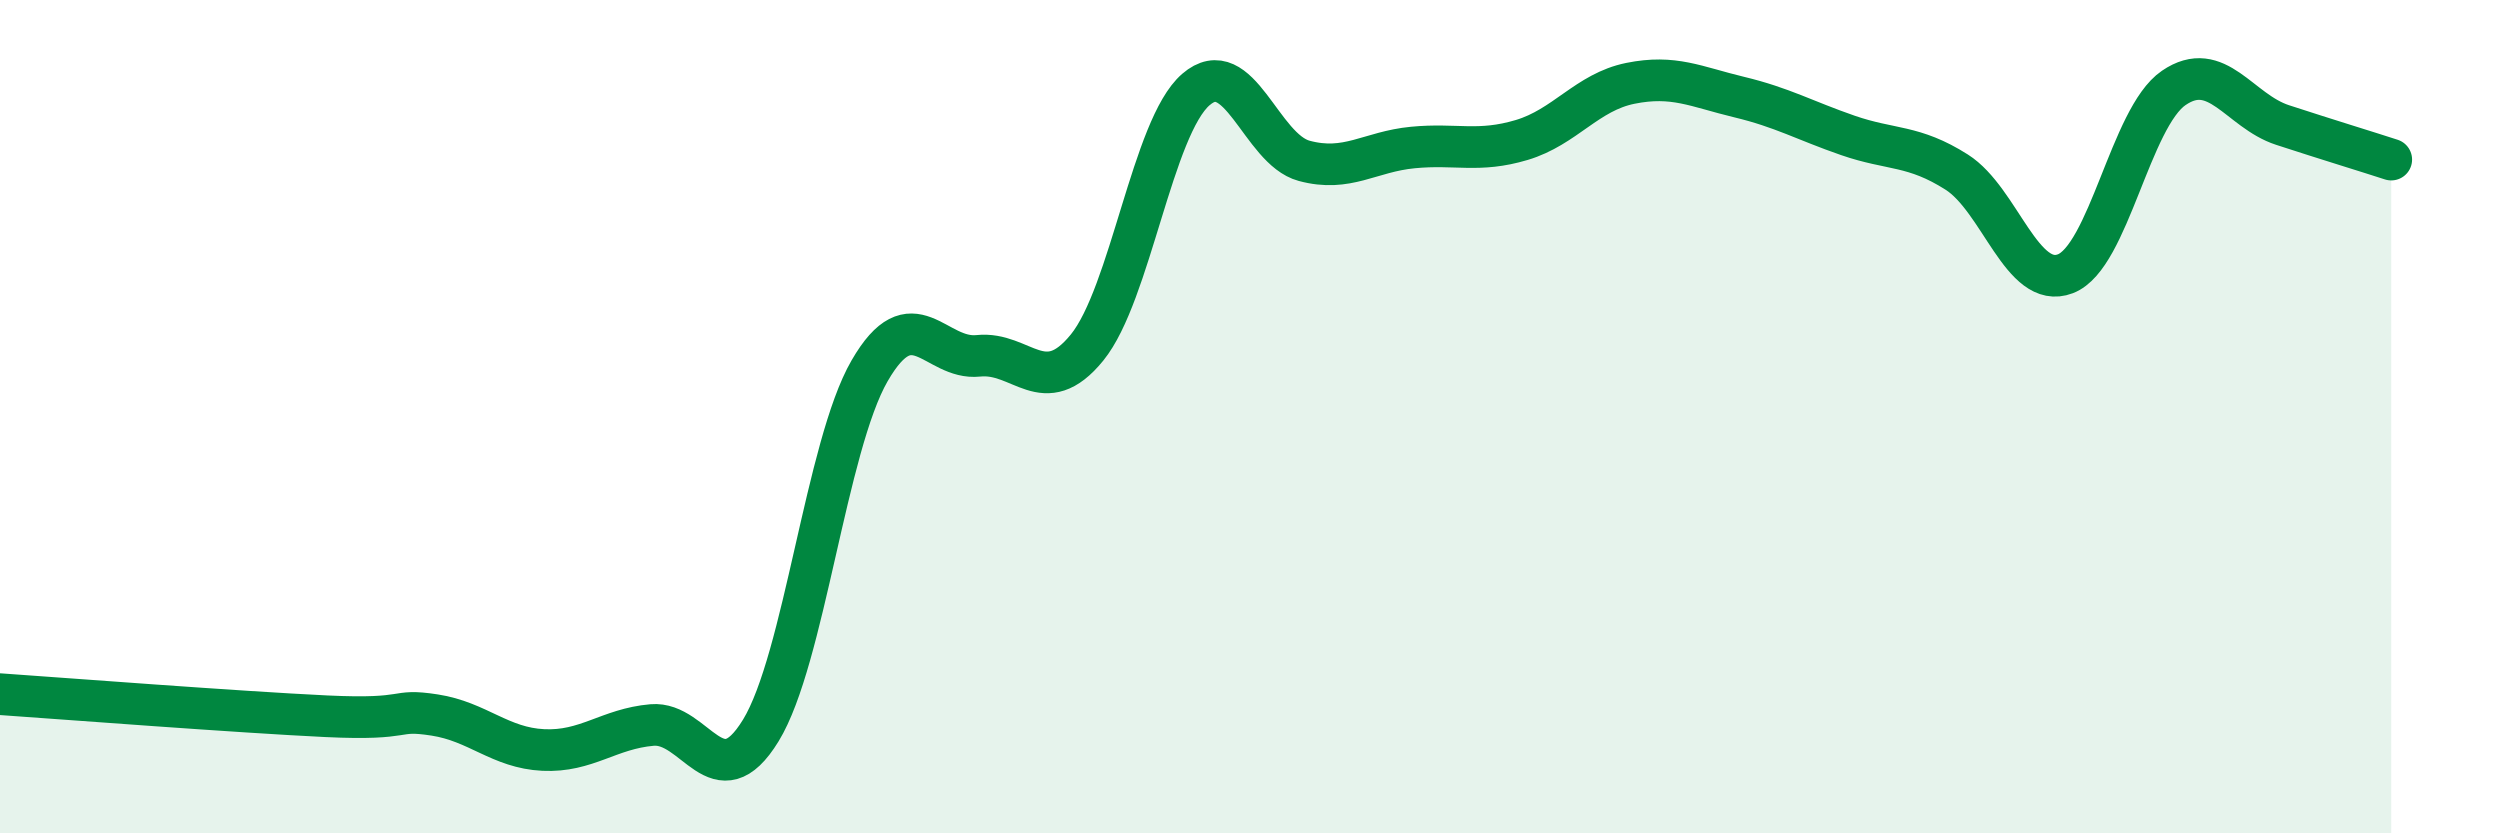 
    <svg width="60" height="20" viewBox="0 0 60 20" xmlns="http://www.w3.org/2000/svg">
      <path
        d="M 0,16.66 C 1.57,16.77 5.74,17.09 7.83,17.19 C 9.92,17.29 9.39,17 10.43,17.16 C 11.47,17.32 12,17.95 13.04,18 C 14.08,18.05 14.61,17.49 15.65,17.4 C 16.69,17.31 17.22,19.23 18.26,17.53 C 19.3,15.83 19.83,10.7 20.87,8.9 C 21.91,7.1 22.44,8.65 23.48,8.54 C 24.52,8.43 25.05,9.62 26.09,8.34 C 27.13,7.06 27.66,3.05 28.7,2.15 C 29.74,1.25 30.26,3.58 31.3,3.86 C 32.34,4.14 32.87,3.64 33.91,3.54 C 34.95,3.44 35.48,3.67 36.52,3.36 C 37.56,3.05 38.09,2.21 39.13,2 C 40.17,1.79 40.7,2.08 41.74,2.33 C 42.78,2.58 43.31,2.89 44.35,3.25 C 45.39,3.61 45.92,3.47 46.96,4.13 C 48,4.79 48.53,6.97 49.57,6.57 C 50.61,6.17 51.13,2.82 52.17,2.11 C 53.21,1.4 53.74,2.66 54.78,3 C 55.82,3.34 56.87,3.66 57.39,3.83L57.39 20L0 20Z"
        fill="#008740"
        opacity="0.1"
        stroke-linecap="round"
        stroke-linejoin="round"
      />
      <path
        d="M 0,16.66 C 1.57,16.77 5.74,17.09 7.83,17.19 C 9.92,17.29 9.39,17 10.43,17.16 C 11.47,17.32 12,17.95 13.04,18 C 14.08,18.05 14.61,17.49 15.65,17.4 C 16.69,17.31 17.22,19.23 18.26,17.53 C 19.3,15.83 19.83,10.7 20.87,8.9 C 21.91,7.1 22.44,8.65 23.48,8.54 C 24.52,8.43 25.05,9.62 26.09,8.34 C 27.13,7.06 27.66,3.05 28.7,2.15 C 29.74,1.25 30.26,3.58 31.3,3.86 C 32.34,4.14 32.87,3.64 33.91,3.54 C 34.95,3.44 35.48,3.67 36.52,3.36 C 37.56,3.05 38.09,2.21 39.13,2 C 40.17,1.79 40.7,2.08 41.74,2.33 C 42.78,2.58 43.31,2.89 44.35,3.25 C 45.39,3.61 45.92,3.47 46.96,4.13 C 48,4.79 48.53,6.97 49.57,6.57 C 50.61,6.17 51.13,2.82 52.17,2.11 C 53.21,1.4 53.74,2.66 54.78,3 C 55.82,3.34 56.87,3.66 57.39,3.83"
        stroke="#008740"
        stroke-width="1"
        fill="none"
        stroke-linecap="round"
        stroke-linejoin="round"
      />
    </svg>
  